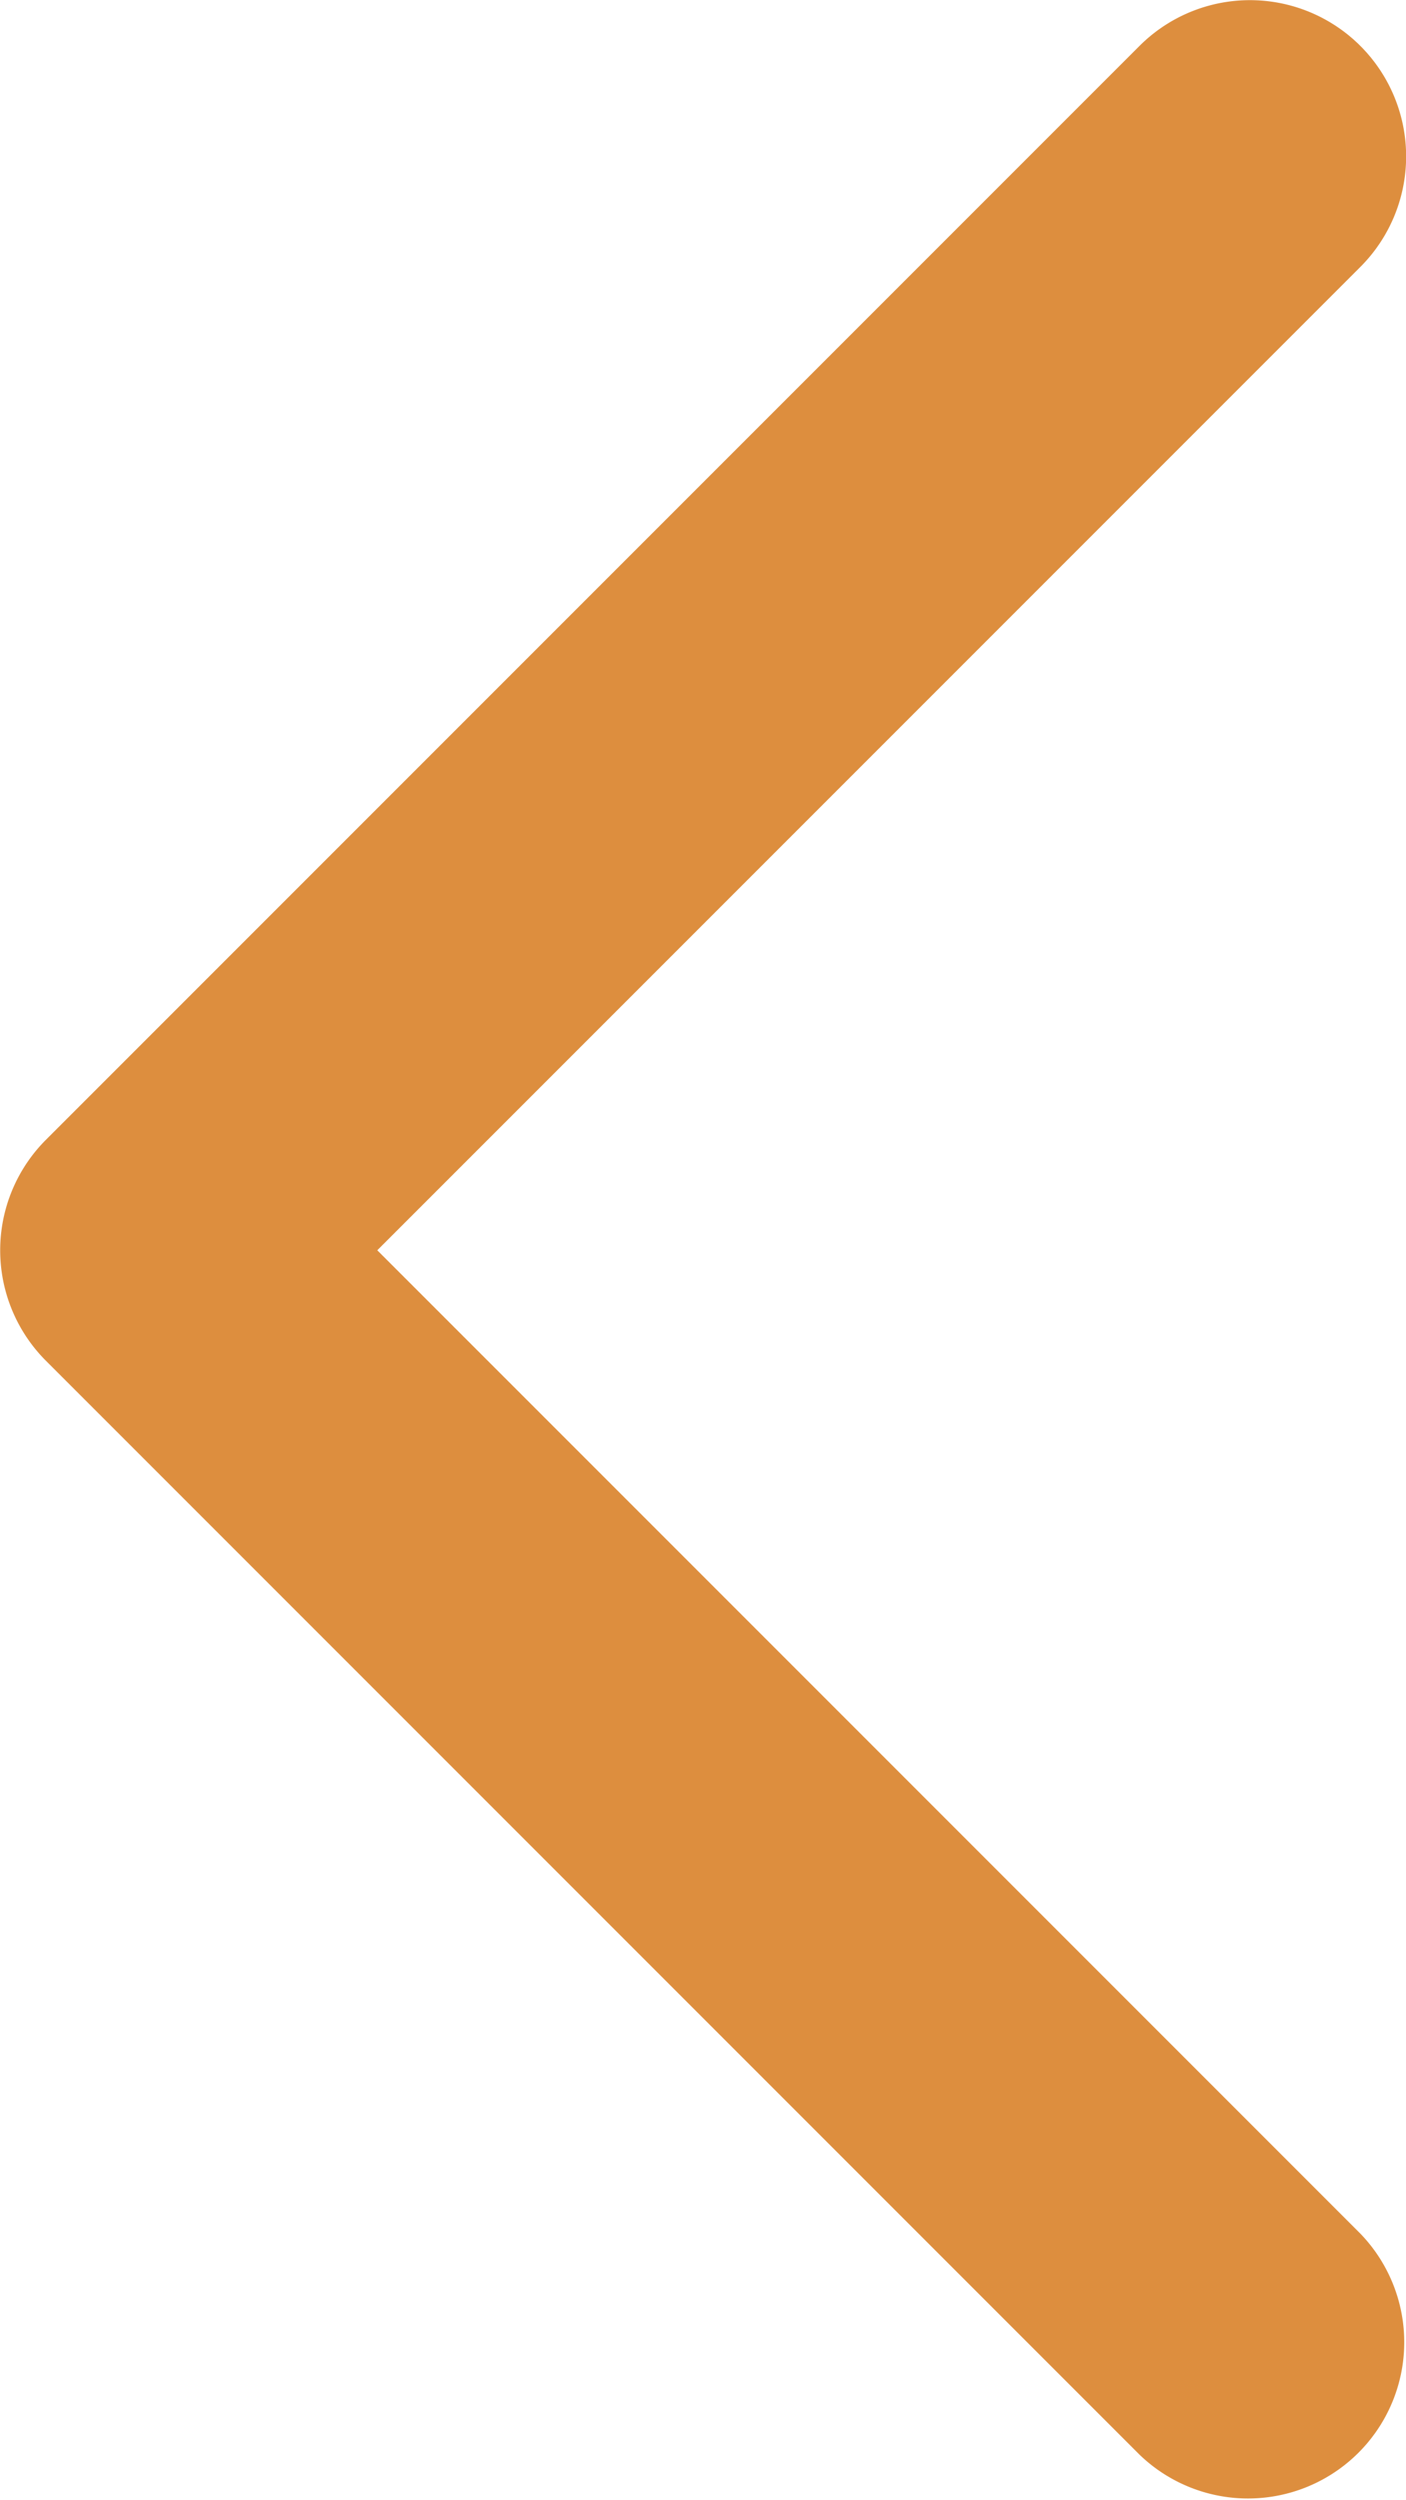 <svg xmlns="http://www.w3.org/2000/svg" width="9" height="16" viewBox="0 0 9 16"><g transform="translate(4411.689 -4034.5) rotate(180)"><path d="M1553.206,801.433a1,1,0,0,1-.707-1.707l6.293-6.293-6.293-6.293a1,1,0,0,1,1.414-1.414l7,7a1,1,0,0,1,0,1.414l-7,7A1,1,0,0,1,1553.206,801.433Z" transform="translate(2850.482 -4835.934)" fill="#dd8e3e"/></g></svg>